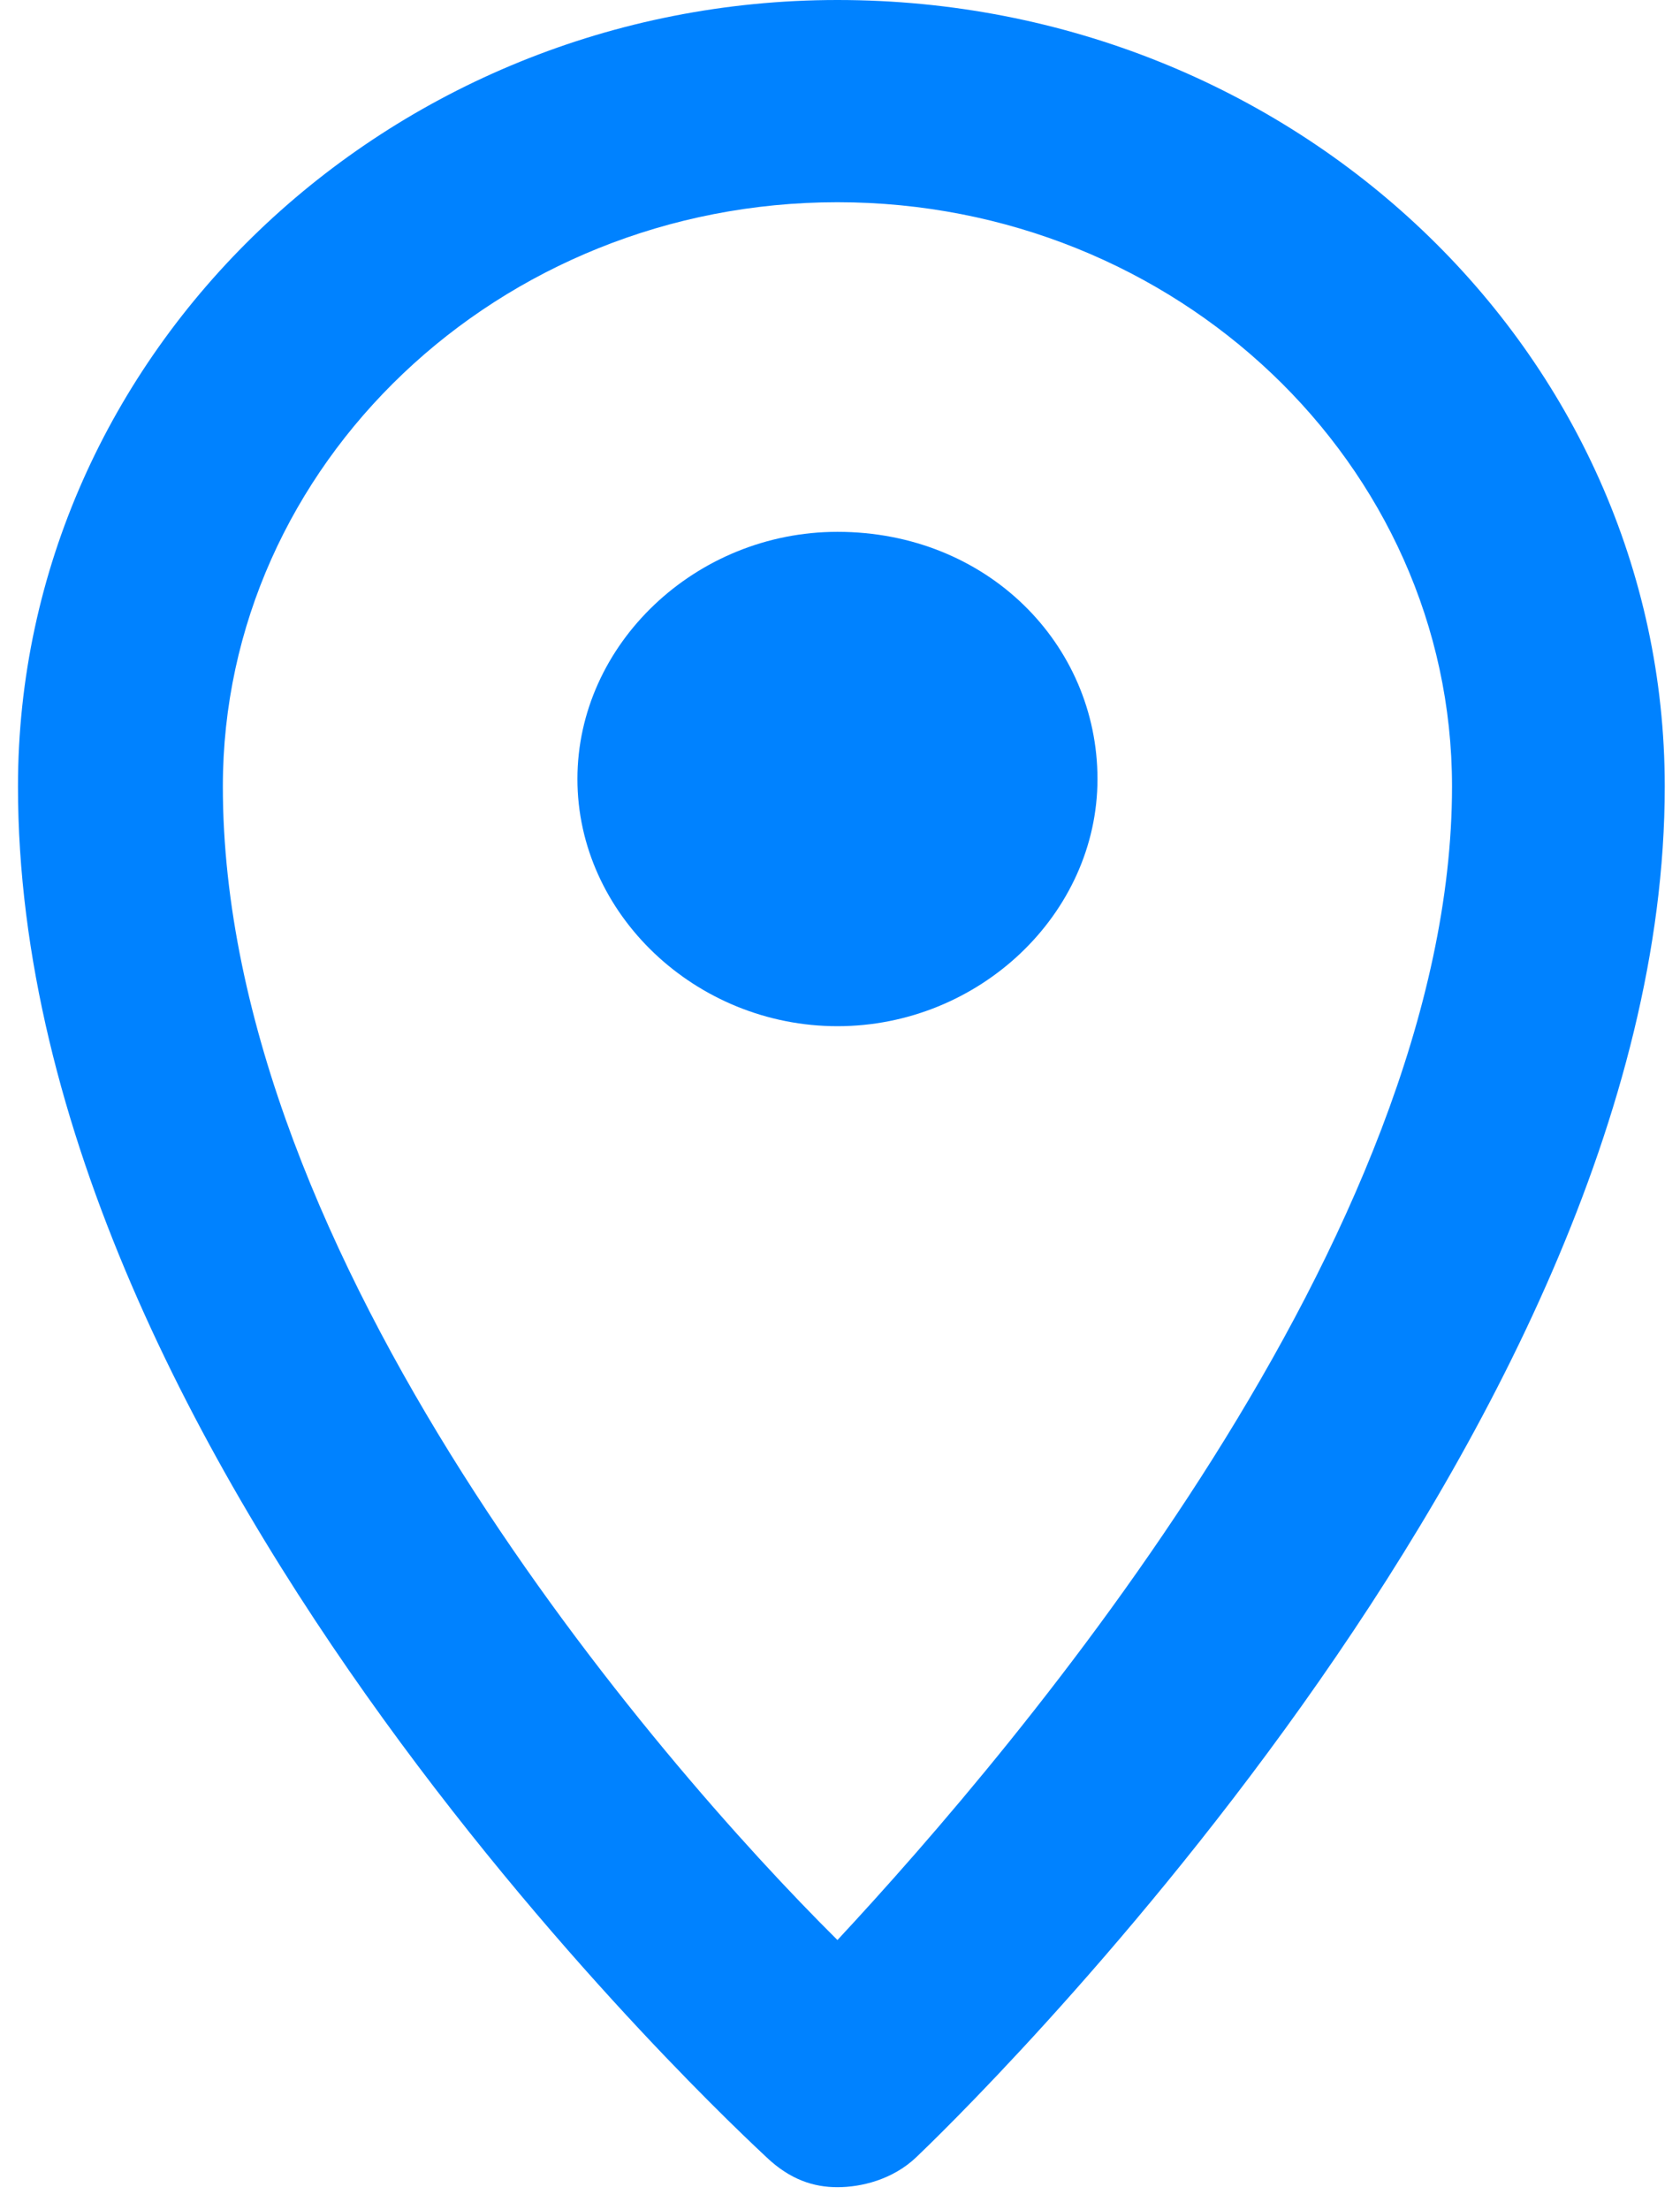 <svg width="54" height="71" viewBox="0 0 54 71" fill="none" xmlns="http://www.w3.org/2000/svg">
<path d="M26.918 0C12.482 0 0.578 11.31 0.578 25.267C0.578 47.166 23.878 68.583 24.638 69.305C25.398 70.027 26.158 70.267 26.918 70.267C27.677 70.267 28.691 70.027 29.45 69.305C30.463 68.342 53.51 46.203 53.51 25.267C53.51 11.31 41.607 0 26.918 0ZM26.918 62.326C21.093 56.551 7.163 40.428 7.163 25.267C7.163 14.92 16.027 6.497 26.918 6.497C37.808 6.497 46.672 14.92 46.672 25.267C46.672 39.706 32.743 56.069 26.918 62.326Z" fill="#0082FF"/>
<path d="M26.918 17.086C22.359 17.086 18.56 20.696 18.56 25.027C18.56 29.359 22.359 32.968 26.918 32.968C31.477 32.968 35.276 29.359 35.276 25.027C35.276 20.696 31.73 17.086 26.918 17.086Z" fill="#0082FF"/>
</svg>
